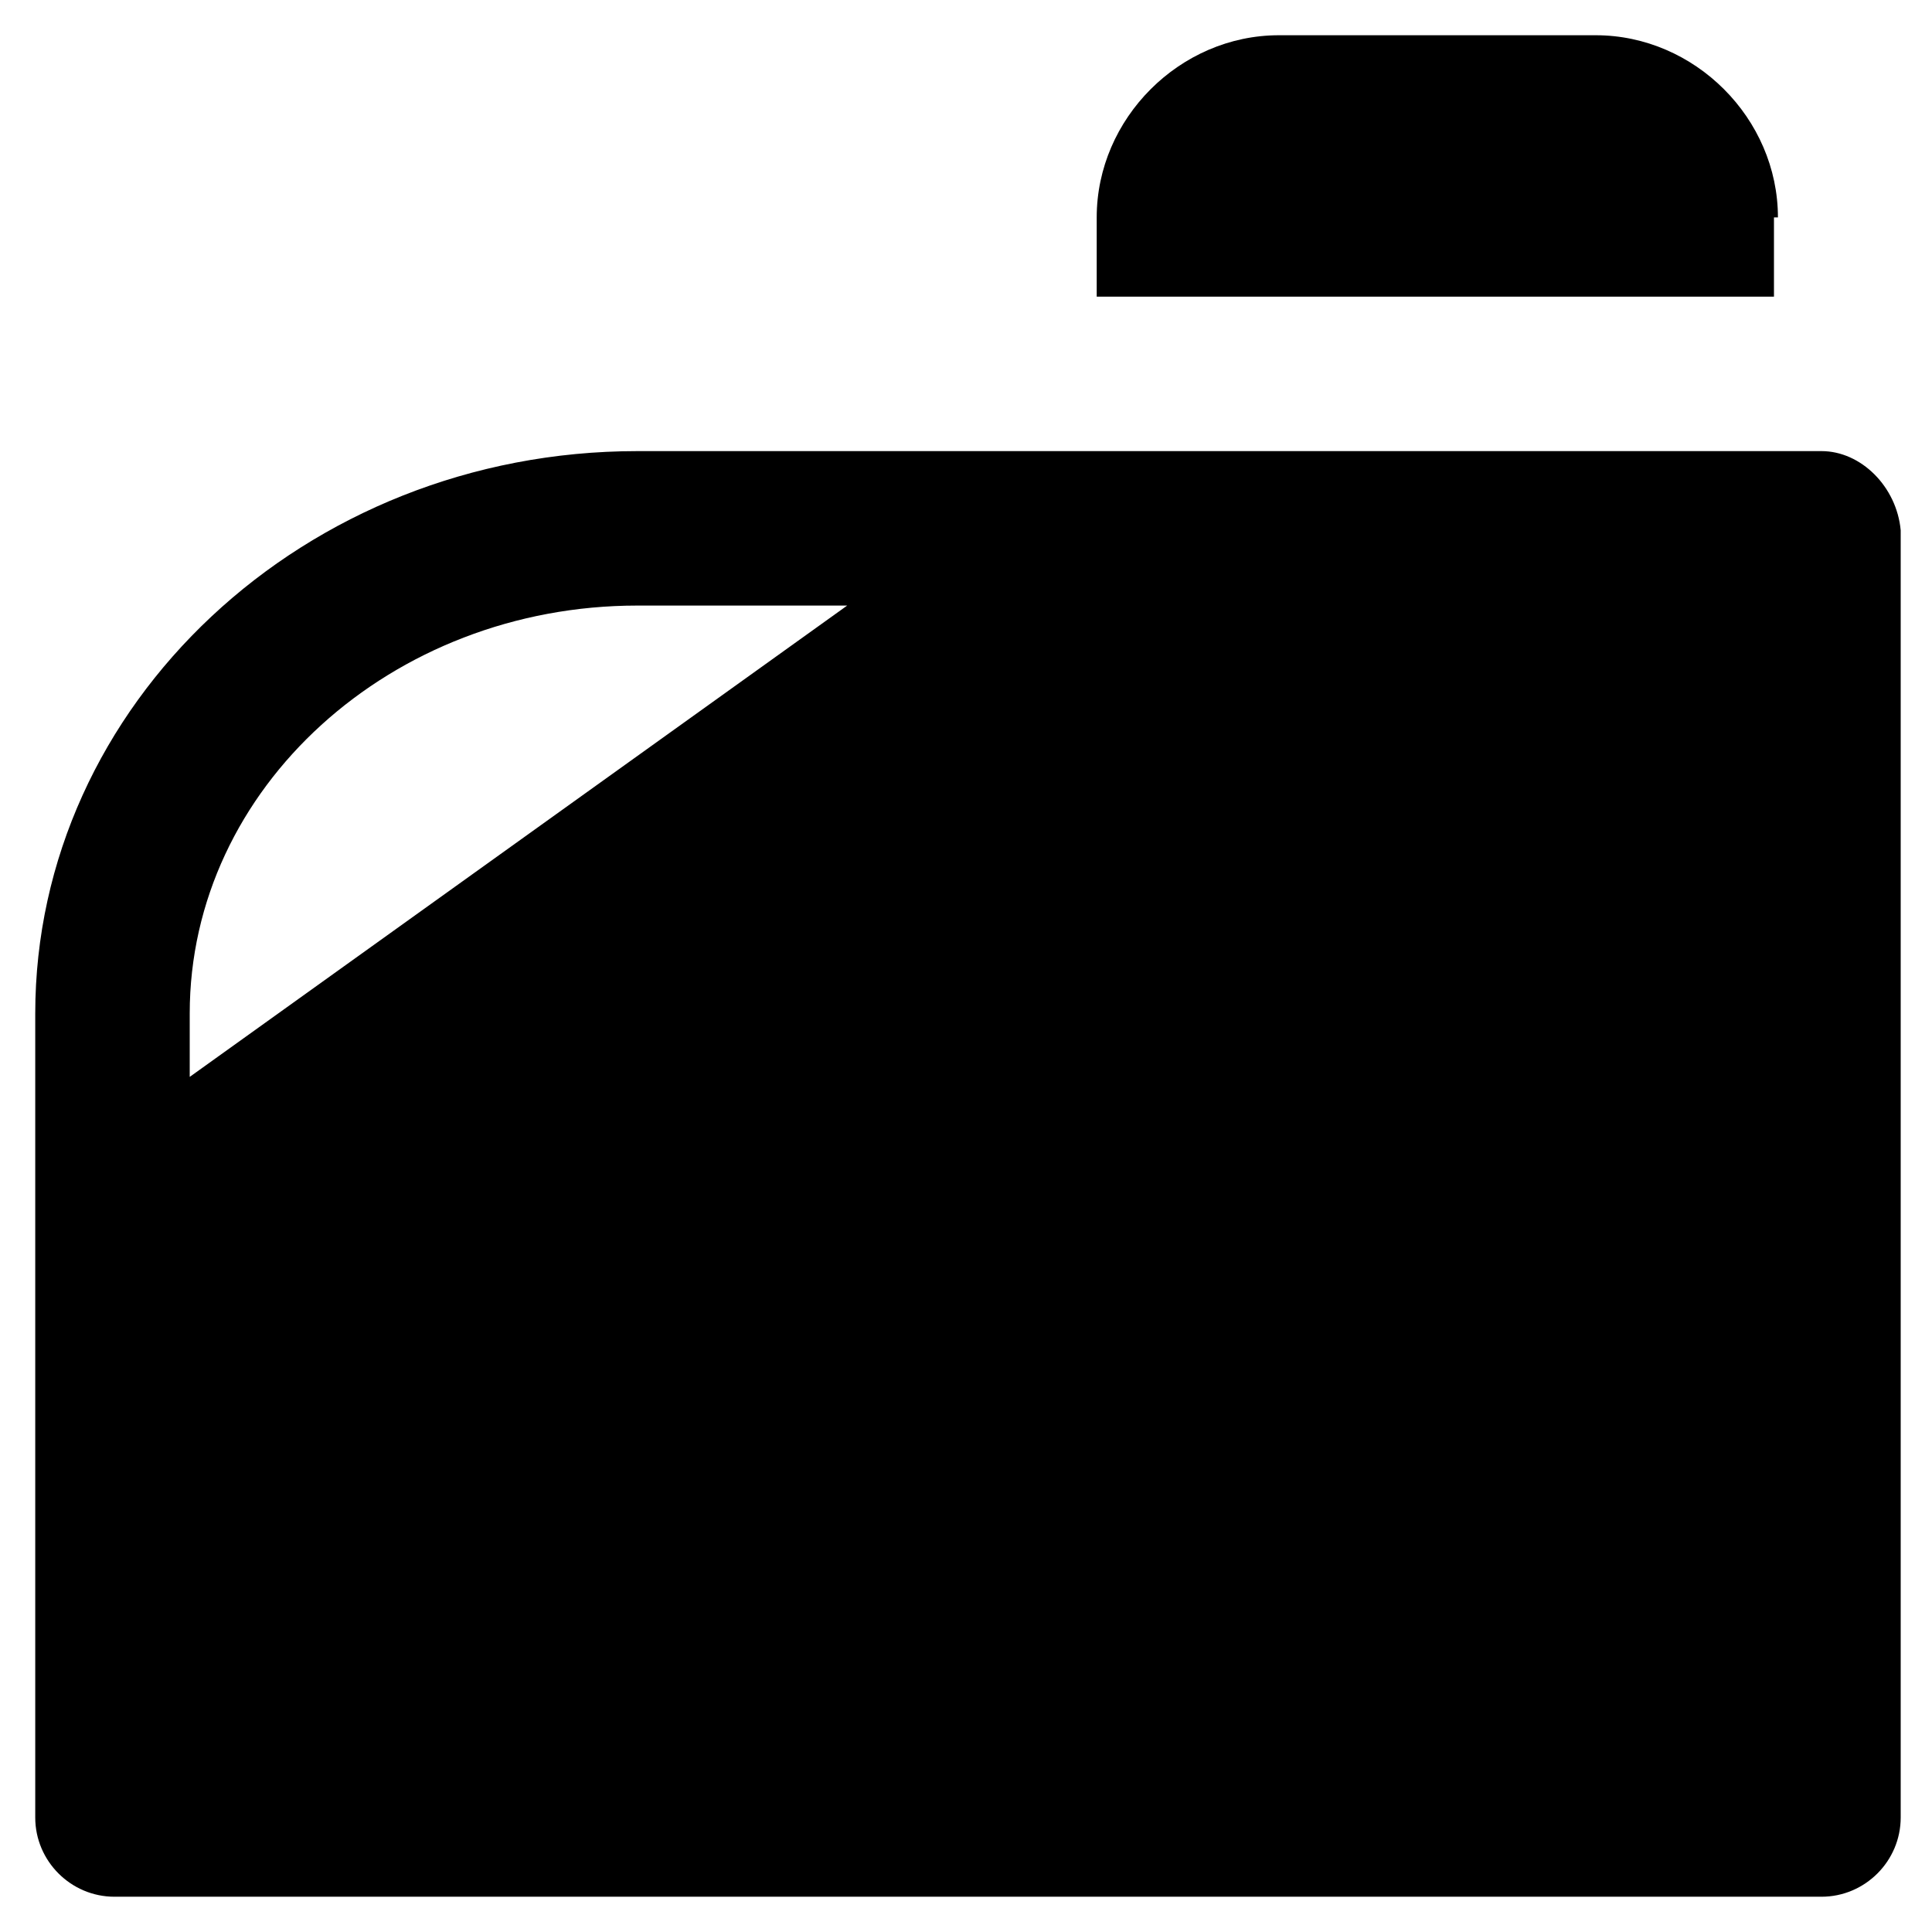 <?xml version="1.0" encoding="UTF-8"?>
<!-- Uploaded to: ICON Repo, www.iconrepo.com, Generator: ICON Repo Mixer Tools -->
<svg fill="#000000" width="800px" height="800px" version="1.1" viewBox="144 144 512 512" xmlns="http://www.w3.org/2000/svg">
 <g>
  <path d="m615.17 201.62c0-26.238-22.043-48.281-48.281-48.281h-83.969c-26.238 0-48.281 22.043-48.281 48.281v20.992h179.48v-20.992z"/>
  <path d="m626.71 263.55h-313.83c-88.168 0-159.54 67.176-159.54 149.04v213.07c0 11.547 9.445 20.992 20.992 20.992h452.38c11.547 0 20.992-9.445 20.992-20.992v-341.12c-1.047-11.547-10.496-20.992-20.992-20.992zm-313.83 40.934h55.629l-174.23 124.9v-16.793c0-59.828 53.527-108.11 118.61-108.11z"/>
 </g>
</svg>